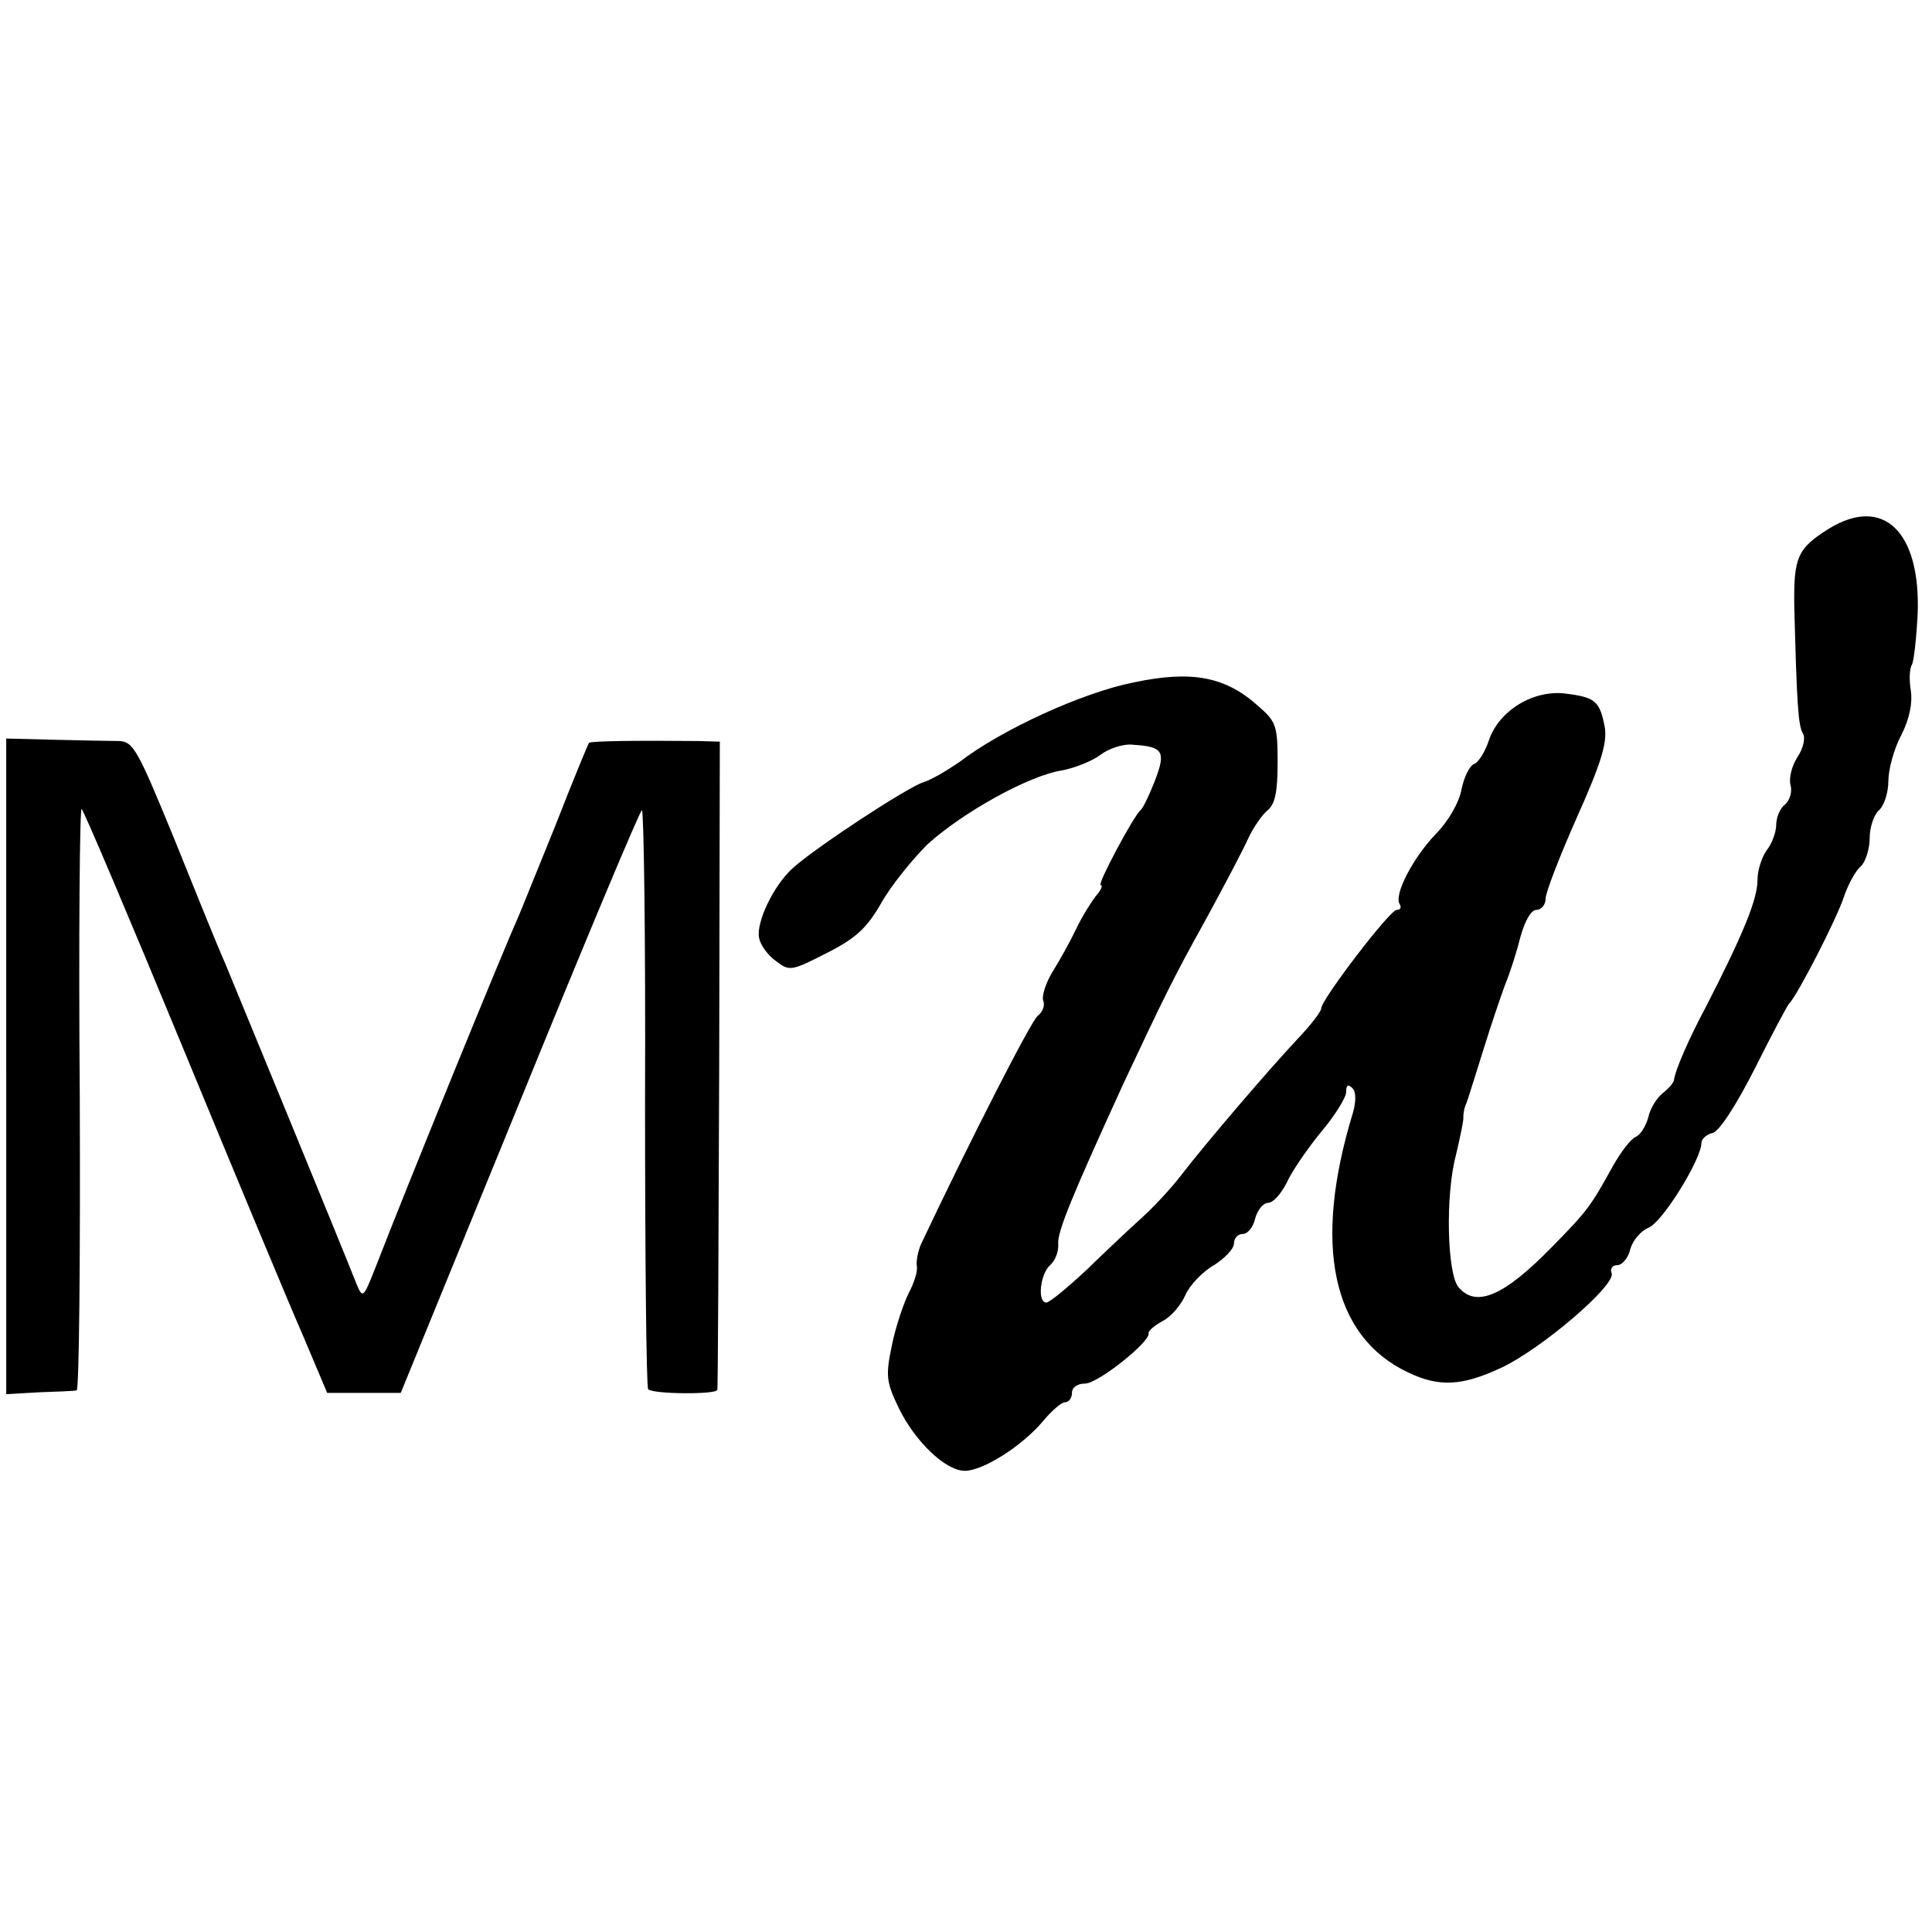 <?xml version="1.0" standalone="no"?>
<!DOCTYPE svg PUBLIC "-//W3C//DTD SVG 20010904//EN"
 "http://www.w3.org/TR/2001/REC-SVG-20010904/DTD/svg10.dtd">
<svg version="1.0" xmlns="http://www.w3.org/2000/svg"
 width="310pt" height="310pt" viewBox="0 0 310 310"
 preserveAspectRatio="xMidYMid meet">
<g transform="translate(0,310) scale(0.1,-0.1)"
fill="#000000" stroke="none">
<path d="M2935 2252 c-51 -32 -57 -46 -56 -124 4 -153 6 -193 14 -205 4 -7 1
-23 -9 -38 -9 -14 -14 -34 -11 -45 3 -10 -1 -24 -9 -31 -8 -6 -14 -21 -14 -33
0 -11 -7 -30 -15 -40 -8 -11 -15 -32 -15 -48 0 -31 -23 -87 -83 -204 -28 -52
-50 -104 -51 -117 -1 -5 -9 -14 -18 -21 -9 -7 -20 -24 -23 -38 -4 -15 -13 -29
-20 -32 -8 -3 -24 -24 -37 -47 -36 -65 -40 -71 -98 -130 -77 -79 -122 -98
-150 -64 -18 22 -21 147 -4 211 7 30 13 58 12 62 0 4 1 14 5 22 3 8 15 47 27
85 12 39 28 86 35 105 8 19 19 54 25 78 7 25 17 42 25 42 8 0 15 8 15 18 0 10
23 69 50 130 39 87 49 120 45 145 -8 42 -15 48 -62 54 -52 7 -108 -27 -124
-75 -6 -18 -17 -36 -24 -38 -7 -3 -16 -21 -20 -41 -4 -21 -21 -51 -42 -72 -36
-38 -67 -97 -57 -112 3 -5 1 -9 -5 -9 -11 0 -121 -144 -121 -158 0 -5 -17 -27
-37 -48 -47 -50 -148 -168 -188 -220 -16 -21 -45 -52 -64 -69 -18 -16 -58 -54
-88 -83 -30 -28 -59 -52 -64 -52 -15 0 -10 46 6 60 8 7 14 22 13 34 -2 19 24
81 104 256 63 134 79 168 133 265 30 55 61 114 68 130 8 17 21 36 30 44 13 10
17 30 17 77 0 59 -2 66 -31 91 -52 47 -106 58 -200 38 -81 -16 -211 -75 -280
-128 -19 -13 -44 -28 -57 -32 -26 -8 -175 -106 -210 -138 -31 -28 -59 -87 -54
-112 2 -11 14 -28 27 -37 22 -17 25 -16 82 13 47 24 64 40 87 80 15 27 49 69
74 94 56 51 163 111 217 119 20 4 48 15 61 25 13 10 37 18 52 16 49 -3 53 -11
35 -58 -9 -23 -19 -44 -23 -47 -11 -9 -70 -120 -64 -120 4 0 1 -8 -7 -17 -8
-10 -23 -34 -32 -53 -9 -19 -26 -50 -38 -69 -11 -18 -18 -40 -15 -47 3 -7 -1
-18 -9 -24 -11 -9 -110 -203 -187 -366 -5 -11 -8 -27 -7 -35 2 -8 -4 -27 -13
-44 -8 -16 -21 -54 -27 -84 -10 -48 -9 -58 10 -98 26 -55 76 -103 107 -103 29
0 91 39 125 79 14 17 30 31 36 31 6 0 11 7 11 15 0 9 9 15 21 15 21 0 106 68
102 81 -1 3 9 12 22 19 14 7 30 26 37 42 7 16 28 38 46 48 17 11 32 26 32 35
0 8 6 15 14 15 8 0 17 11 20 25 4 14 13 25 21 25 8 0 21 15 30 33 8 18 33 54
55 81 22 26 40 55 40 64 0 11 3 13 10 6 6 -6 6 -21 1 -39 -65 -212 -34 -359
88 -417 50 -24 87 -22 149 7 65 30 185 133 178 152 -3 7 1 13 9 13 8 0 18 12
21 26 4 14 17 29 29 34 22 8 85 110 85 136 0 6 8 14 18 16 11 3 38 45 68 104
27 54 52 101 55 104 12 11 77 137 88 172 7 20 19 42 27 48 7 7 14 27 14 45 0
18 7 38 15 45 8 7 15 28 15 47 0 18 9 52 21 74 13 26 18 51 15 71 -3 18 -2 36
2 42 3 6 7 42 9 81 5 132 -55 190 -142 137z"/>
<path d="M10 1389 l0 -526 53 3 c28 1 55 2 60 3 4 1 6 212 5 471 -2 258 0 466
3 462 4 -4 77 -176 162 -382 85 -206 172 -415 194 -465 l38 -90 59 0 59 0 191
467 c105 258 193 468 196 468 3 0 6 -207 5 -461 0 -253 2 -464 5 -468 6 -8
110 -9 111 -1 1 3 2 238 3 523 l1 517 -35 1 c-103 1 -172 0 -175 -3 -1 -1 -26
-61 -54 -133 -29 -71 -56 -139 -61 -150 -23 -51 -177 -428 -228 -560 -19 -48
-20 -49 -30 -25 -24 61 -196 479 -211 515 -10 22 -46 111 -81 198 -59 144 -66
157 -89 158 -14 0 -61 1 -103 2 l-78 2 0 -526z"/>
</g>
</svg>
